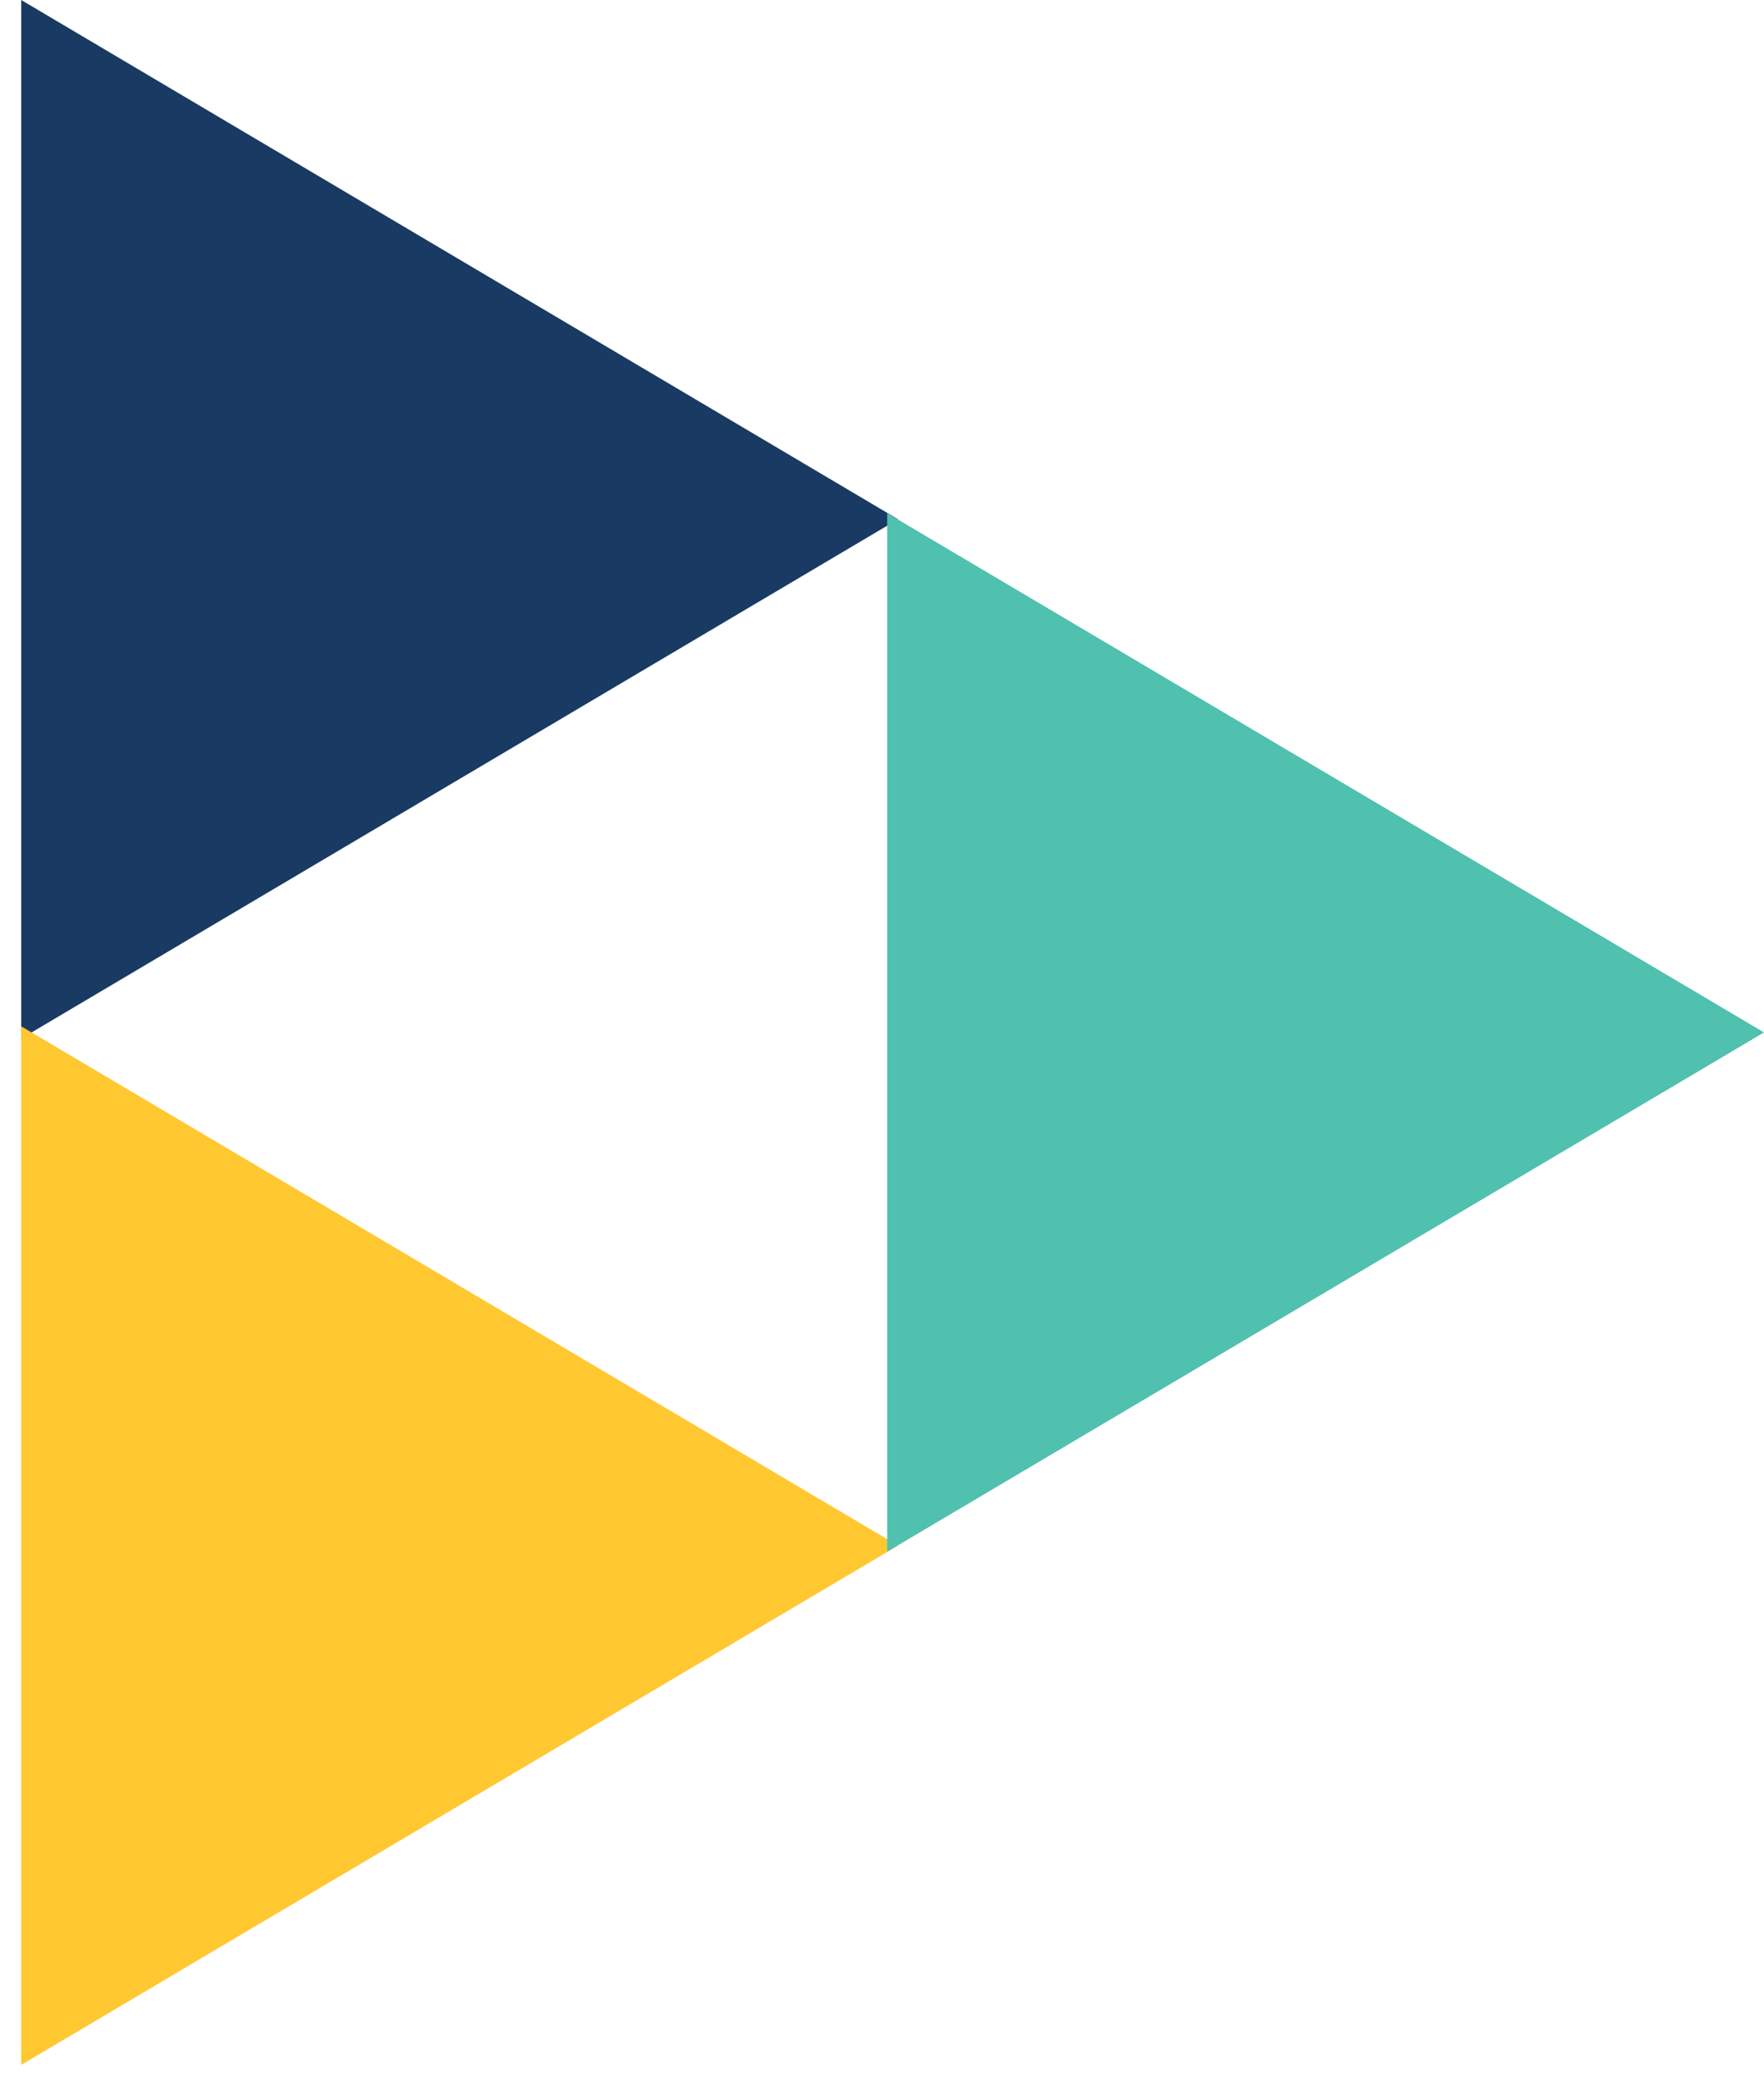 <?xml version="1.0" encoding="UTF-8" standalone="no"?> <svg xmlns="http://www.w3.org/2000/svg" xmlns:xlink="http://www.w3.org/1999/xlink" width="55px" height="65px" viewBox="0 0 55 65"> <!-- Generator: Sketch 45.2 (43514) - http://www.bohemiancoding.com/sketch --> <title>icon small fixed</title> <desc>Created with Sketch.</desc> <defs></defs> <g id="Template---Homepage" stroke="none" stroke-width="1" fill="none" fill-rule="evenodd"> <g id="Homepage" transform="translate(-1203, -1281)"> <g id="section-wireless" transform="translate(0, 1162)"> <g id="icons" transform="translate(1254, 216.5) scale(1, -1) rotate(-180) translate(-1254, -216.5) translate(1203, 119)"> <g id="icon-small-fixed" transform="translate(47, 0)"> <polygon id="Fill-1" fill="#183A63" transform="translate(40.669, 16.191) scale(-1, 1) translate(-40.669, -16.191) " points="54.338 16.191 27 32.382 27 0"></polygon> <polygon id="Fill-4" fill="#FFC831" transform="translate(40.669, 48.191) scale(-1, 1) translate(-40.669, -48.191) " points="54.338 48.191 27 64.382 27 32"></polygon> <polygon id="Fill-8" fill="#50C0AF" transform="translate(13.669, 32.191) scale(-1, 1) translate(-13.669, -32.191) " points="0 48.382 27.338 32.191 0 16"></polygon> </g> </g> </g> </g> </g> </svg> 